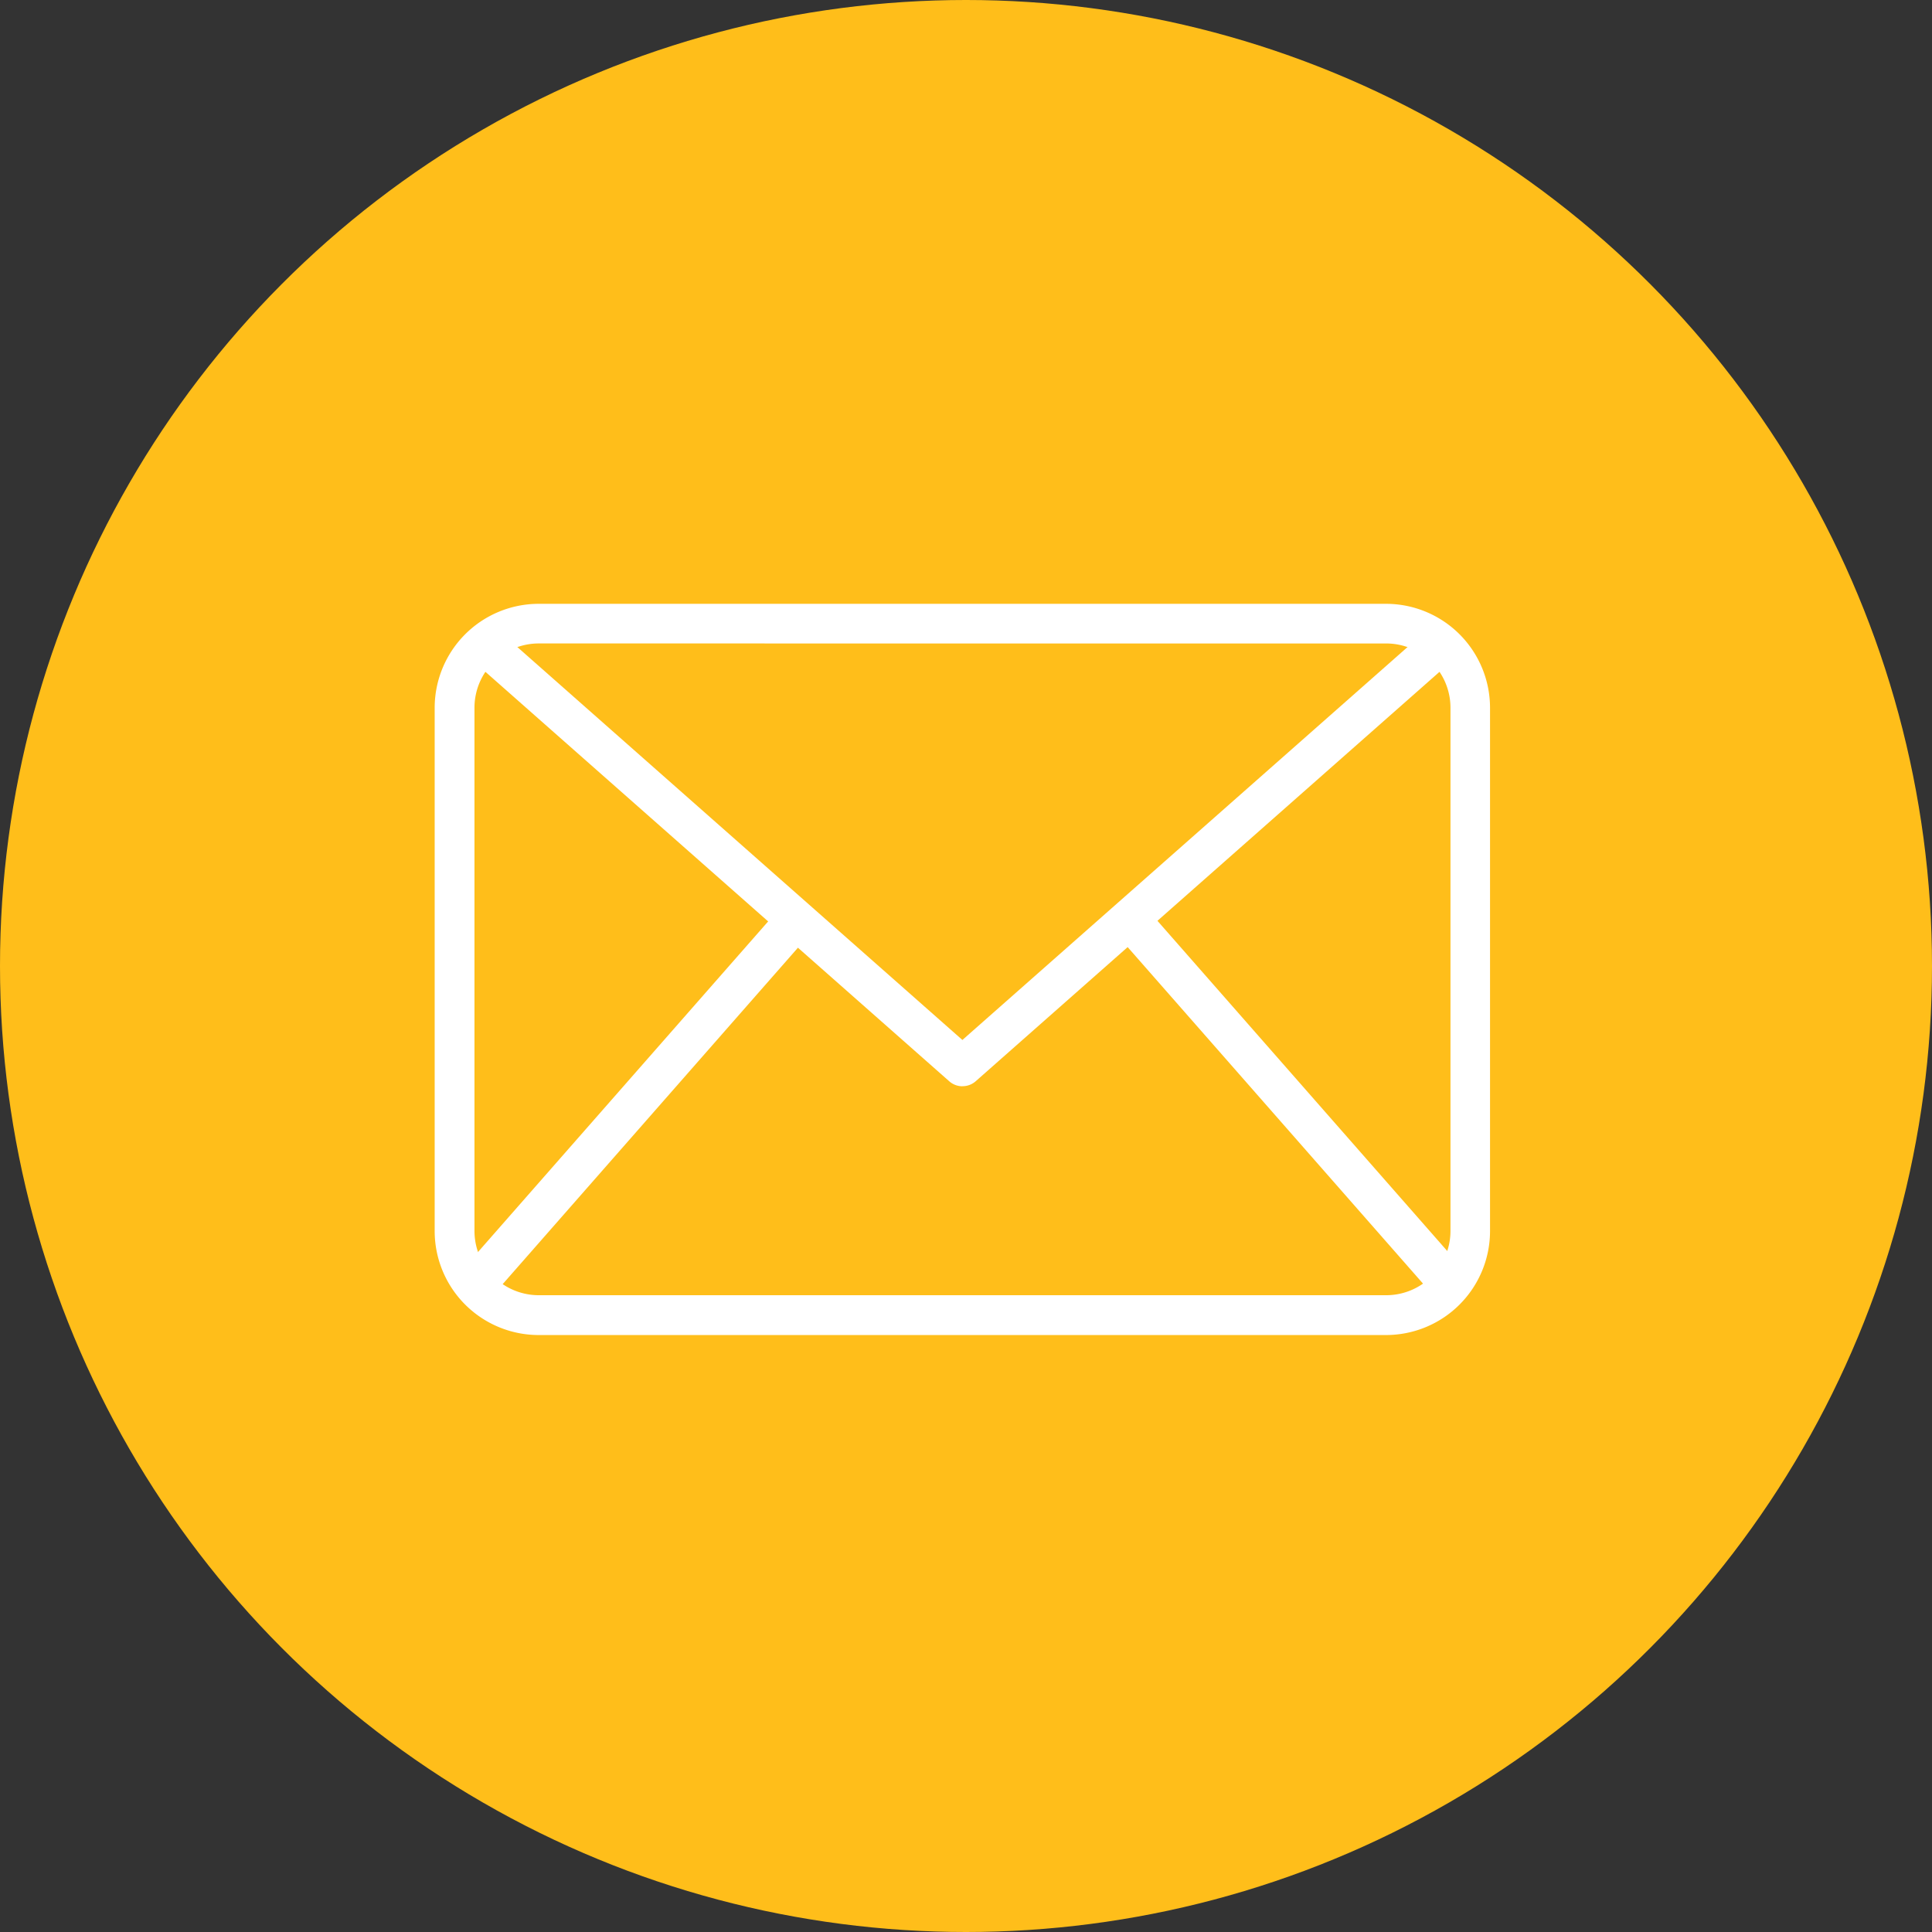 <svg xmlns="http://www.w3.org/2000/svg" width="80" height="80" viewBox="0 0 80 80">
  <rect x="0" y="0" width="80" height="80" fill="#333333" stroke="none"/>
  <g id="Group_172640" data-name="Group 172640" transform="translate(-718 -7250)">
    <circle id="Ellipse_9" data-name="Ellipse 9" cx="40" cy="40" r="40" transform="translate(718 7250)" fill="#ffbe1a"/>
    <g id="email" transform="translate(736 7275)">
      <path id="Path_90353" data-name="Path 90353" d="M48.752,54.449h-35.1a4.308,4.308,0,0,1-4.3-4.3V28.471a4.308,4.308,0,0,1,4.3-4.3h35.1a4.308,4.308,0,0,1,4.3,4.3V50.146A4.308,4.308,0,0,1,48.752,54.449Zm-35.1-28.637A2.661,2.661,0,0,0,11,28.471V50.146A2.661,2.661,0,0,0,13.656,52.8h35.1a2.661,2.661,0,0,0,2.658-2.658V28.471a2.661,2.661,0,0,0-2.658-2.658Z" transform="translate(-9.353 -24.168)" fill="#fff"/>
      <path id="Path_90354" data-name="Path 90354" d="M33.337,45.648a.822.822,0,0,1-.544-.206L12.976,27.949l1.088-1.233L33.337,43.731,52.611,26.718,53.7,27.951,33.882,45.445a.82.82,0,0,1-.545.2Z" transform="translate(-11.486 -25.668)" fill="#fff"/>
      <path id="Path_90355" data-name="Path 90355" d="M0,0H20.171V1.645H0Z" transform="translate(1.042 27.699) rotate(-48.728)" fill="#fff"/>
      <path id="Path_90356" data-name="Path 90356" d="M0,0H1.645V20.171H0Z" transform="translate(28.152 13.6) rotate(-41.272)" fill="#fff"/>
    </g>
  </g>
</svg>
